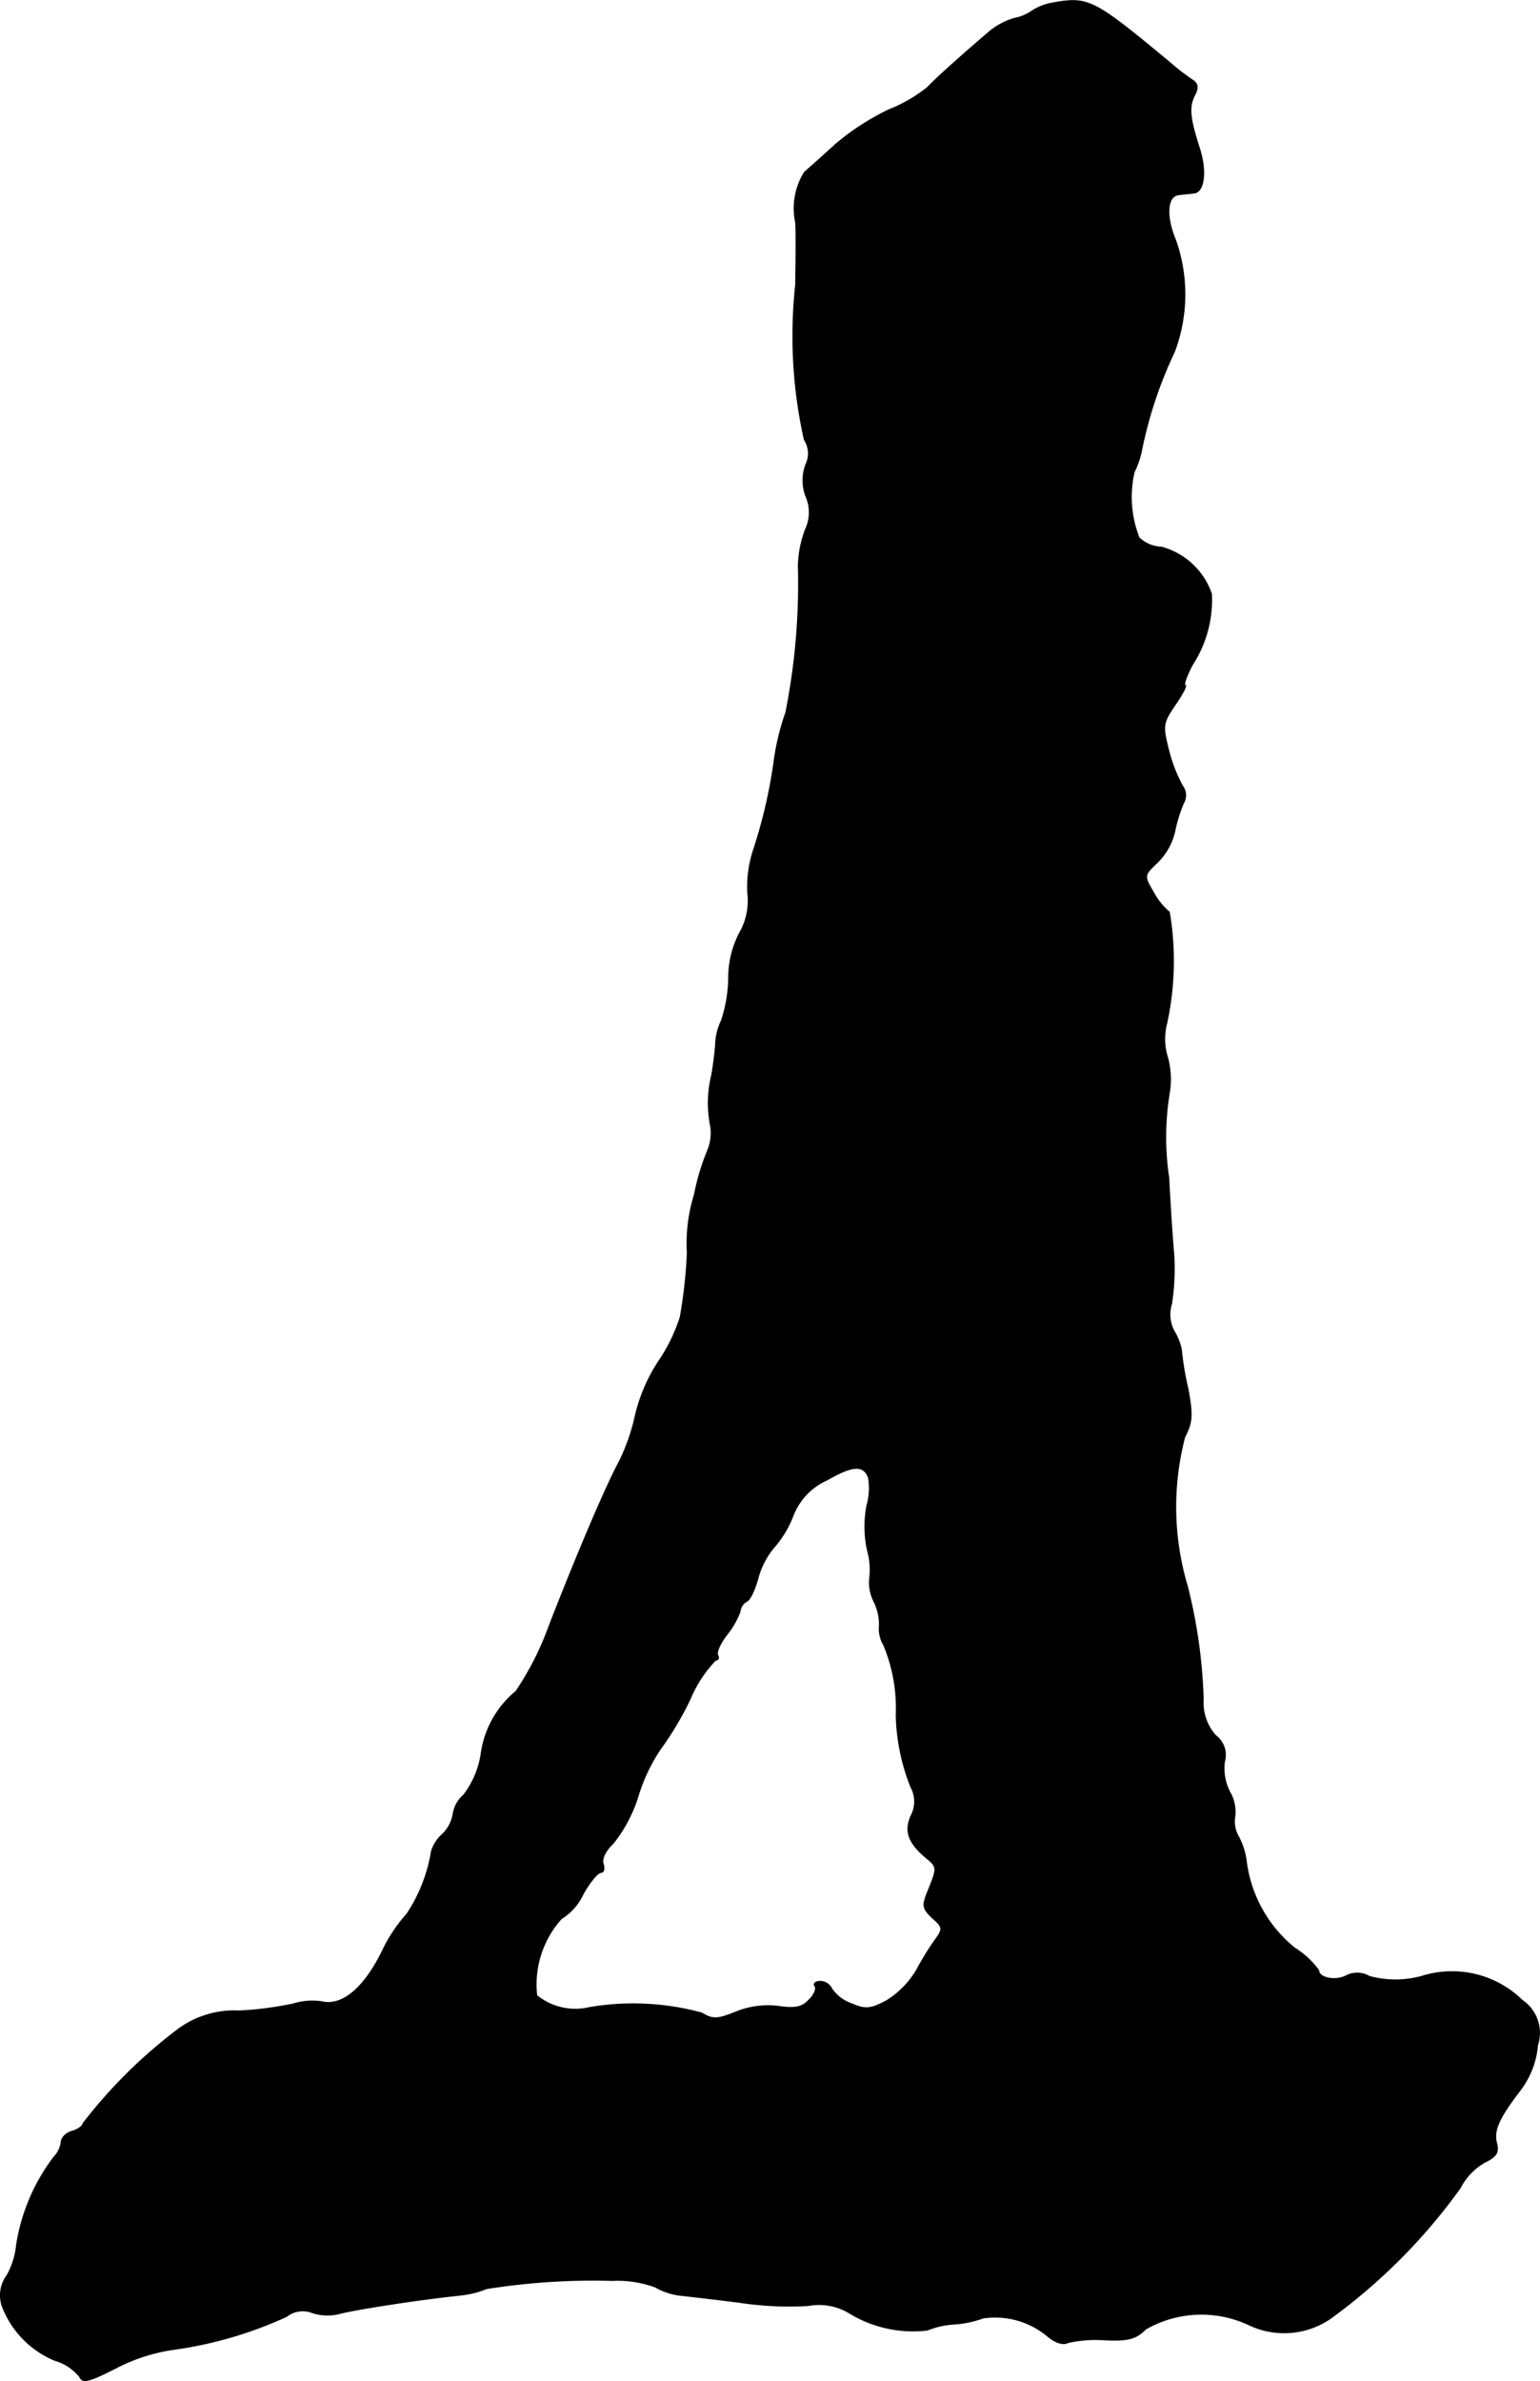 <?xml version="1.0" encoding="UTF-8"?>
<svg xmlns="http://www.w3.org/2000/svg"
     version="1.1"
     width="6.044mm"
     height="9.342mm"
     viewBox="0 0 17.134 26.481">
   <defs>
      <style type="text/css"><![CDATA[
      .a {
        stroke: #000;
        stroke-linecap: round;
        stroke-linejoin: round;
        stroke-width: 0.01px;
      }
    ]]></style>
   </defs>
   <path class="a"
         d="M11.704.033a.627.627,0,0,0-.218.085.5.5,0,0,1-.2.085.773.773,0,0,0-.297.164c-.297.254-.575.503-.672.606a1.671,1.671,0,0,1-.43.248A2.8,2.8,0,0,0,9.3,1.601c-.145.133-.303.273-.351.315a.763.763,0,0,0-.097.557c.006.048.006.363,0,.697a5.289,5.289,0,0,0,.097,1.72.278.278,0,0,1,.018.273.498.498,0,0,0,0,.357.444.444,0,0,1-.006.369,1.219,1.219,0,0,0-.079.4,7.333,7.333,0,0,1-.139,1.635,2.739,2.739,0,0,0-.127.515,5.597,5.597,0,0,1-.236,1.024,1.321,1.321,0,0,0-.061.466.718.718,0,0,1-.091.448,1.081,1.081,0,0,0-.121.509A1.594,1.594,0,0,1,8.028,11.347a.67.67,0,0,0-.067.273c-.006.085-.024.23-.042.333a1.31,1.31,0,0,0-.012.575.509.509,0,0,1-.036.273,2.535,2.535,0,0,0-.145.485,1.825,1.825,0,0,0-.079.648,5.384,5.384,0,0,1-.079.715,1.878,1.878,0,0,1-.236.485,1.89,1.89,0,0,0-.26.594,2.252,2.252,0,0,1-.176.515c-.151.279-.454.987-.787,1.841a3.244,3.244,0,0,1-.369.727,1.09,1.09,0,0,0-.388.703A1.004,1.004,0,0,1,5.157,19.966a.341.341,0,0,0-.115.206.408.408,0,0,1-.121.23.411.411,0,0,0-.121.188,1.762,1.762,0,0,1-.273.697,1.721,1.721,0,0,0-.279.424c-.206.412-.448.606-.672.551a.716.716,0,0,0-.309.024,3.719,3.719,0,0,1-.606.079,1.054,1.054,0,0,0-.697.218A5.536,5.536,0,0,0,.923,23.618c0,.024-.055.067-.121.085s-.121.073-.121.121a.293.293,0,0,1-.079.164,2.16,2.16,0,0,0-.418.981.87.87,0,0,1-.103.333.374.374,0,0,0-.042.382,1.06,1.06,0,0,0,.575.569.546.546,0,0,1,.273.182c.03.073.103.055.412-.103a1.999,1.999,0,0,1,.618-.2,4.48,4.48,0,0,0,1.272-.369.288.288,0,0,1,.285-.042.548.548,0,0,0,.297.012c.145-.042.872-.157,1.345-.206a1.086,1.086,0,0,0,.297-.073,7.486,7.486,0,0,1,1.393-.091,1.231,1.231,0,0,1,.485.073.733.733,0,0,0,.267.091c.067.006.369.042.666.079a3.683,3.683,0,0,0,.769.036.65.65,0,0,1,.46.085,1.361,1.361,0,0,0,.866.188.901.901,0,0,1,.303-.067,1.178,1.178,0,0,0,.315-.067.908.908,0,0,1,.709.194c.091.079.182.109.236.079a1.418,1.418,0,0,1,.412-.03c.26.012.345-.012.454-.121a1.245,1.245,0,0,1,1.145-.048.912.912,0,0,0,.963-.109A6.405,6.405,0,0,0,16.247,24.333a.69.69,0,0,1,.273-.285c.127-.061.157-.109.133-.206-.042-.145.024-.285.26-.594a.966.966,0,0,0,.194-.503.437.437,0,0,0-.17-.497,1.117,1.117,0,0,0-1.121-.267,1.102,1.102,0,0,1-.581,0,.266.266,0,0,0-.26-.006c-.115.061-.303.024-.303-.061a.96.96,0,0,0-.267-.248,1.476,1.476,0,0,1-.539-.969.792.792,0,0,0-.091-.279.333.333,0,0,1-.036-.218.435.435,0,0,0-.055-.267.574.574,0,0,1-.061-.339.268.268,0,0,0-.097-.291.549.549,0,0,1-.139-.406,5.813,5.813,0,0,0-.176-1.254,3.074,3.074,0,0,1-.03-1.66c.085-.164.091-.242.036-.539a3.243,3.243,0,0,1-.073-.436.648.648,0,0,0-.079-.2.395.395,0,0,1-.03-.309,2.59,2.59,0,0,0,.024-.557c-.018-.2-.042-.575-.055-.842a3.025,3.025,0,0,1,.006-.945.927.927,0,0,0-.018-.388.682.682,0,0,1-.012-.382,3.269,3.269,0,0,0,.03-1.242.732.732,0,0,1-.176-.218c-.109-.188-.109-.188.042-.333a.703.703,0,0,0,.194-.345,1.641,1.641,0,0,1,.097-.315.172.172,0,0,0-.012-.194,1.688,1.688,0,0,1-.151-.388C12.934,8.07,12.934,8.046,13.073,7.84c.085-.121.133-.218.115-.218-.024,0,.012-.103.079-.23a1.329,1.329,0,0,0,.212-.787.813.813,0,0,0-.557-.521.381.381,0,0,1-.248-.103,1.227,1.227,0,0,1-.055-.733.967.967,0,0,0,.085-.254,4.736,4.736,0,0,1,.363-1.084,1.81,1.81,0,0,0,.012-1.242c-.109-.26-.097-.491.036-.503.042-.006.115-.012.164-.018.121-.006.151-.248.061-.515-.103-.321-.115-.448-.048-.575.042-.079.036-.127-.018-.164a2.339,2.339,0,0,1-.26-.2C12.159-.016,12.11-.04,11.704.033ZM9.663,16.435a.711.711,0,0,1-.018.309,1.25,1.25,0,0,0,.006.497.784.784,0,0,1,.024.315.476.476,0,0,0,.048.254.565.565,0,0,1,.061.273.349.349,0,0,0,.048.212,1.809,1.809,0,0,1,.139.775,2.28,2.28,0,0,0,.164.806.335.335,0,0,1,0,.321c-.073.17-.03.297.17.466.121.097.121.115.036.327-.085.206-.085.224.03.339.121.103.121.127.036.242a3.202,3.202,0,0,0-.212.345,1.012,1.012,0,0,1-.327.333c-.182.097-.236.103-.394.036a.442.442,0,0,1-.218-.164.147.147,0,0,0-.127-.085c-.055,0-.085.024-.061.055.018.03-.012.103-.073.157-.073.079-.157.091-.327.067a.945.945,0,0,0-.478.061c-.212.085-.26.085-.382.012a2.913,2.913,0,0,0-1.248-.061.681.681,0,0,1-.588-.133,1.092,1.092,0,0,1,.273-.854.647.647,0,0,0,.242-.273c.073-.133.164-.242.2-.242.03,0,.042-.042.024-.097s.024-.145.109-.224a1.604,1.604,0,0,0,.279-.527,1.957,1.957,0,0,1,.242-.515A3.671,3.671,0,0,0,7.677,18.9a1.377,1.377,0,0,1,.285-.436c.03,0,.042-.024.024-.055s.024-.127.097-.224a.953.953,0,0,0,.151-.26.149.149,0,0,1,.073-.115c.036-.012.091-.127.127-.26a.886.886,0,0,1,.176-.339,1.168,1.168,0,0,0,.212-.351A.718.718,0,0,1,9.203,16.459C9.488,16.295,9.609,16.289,9.663,16.435Z"/>
</svg>
